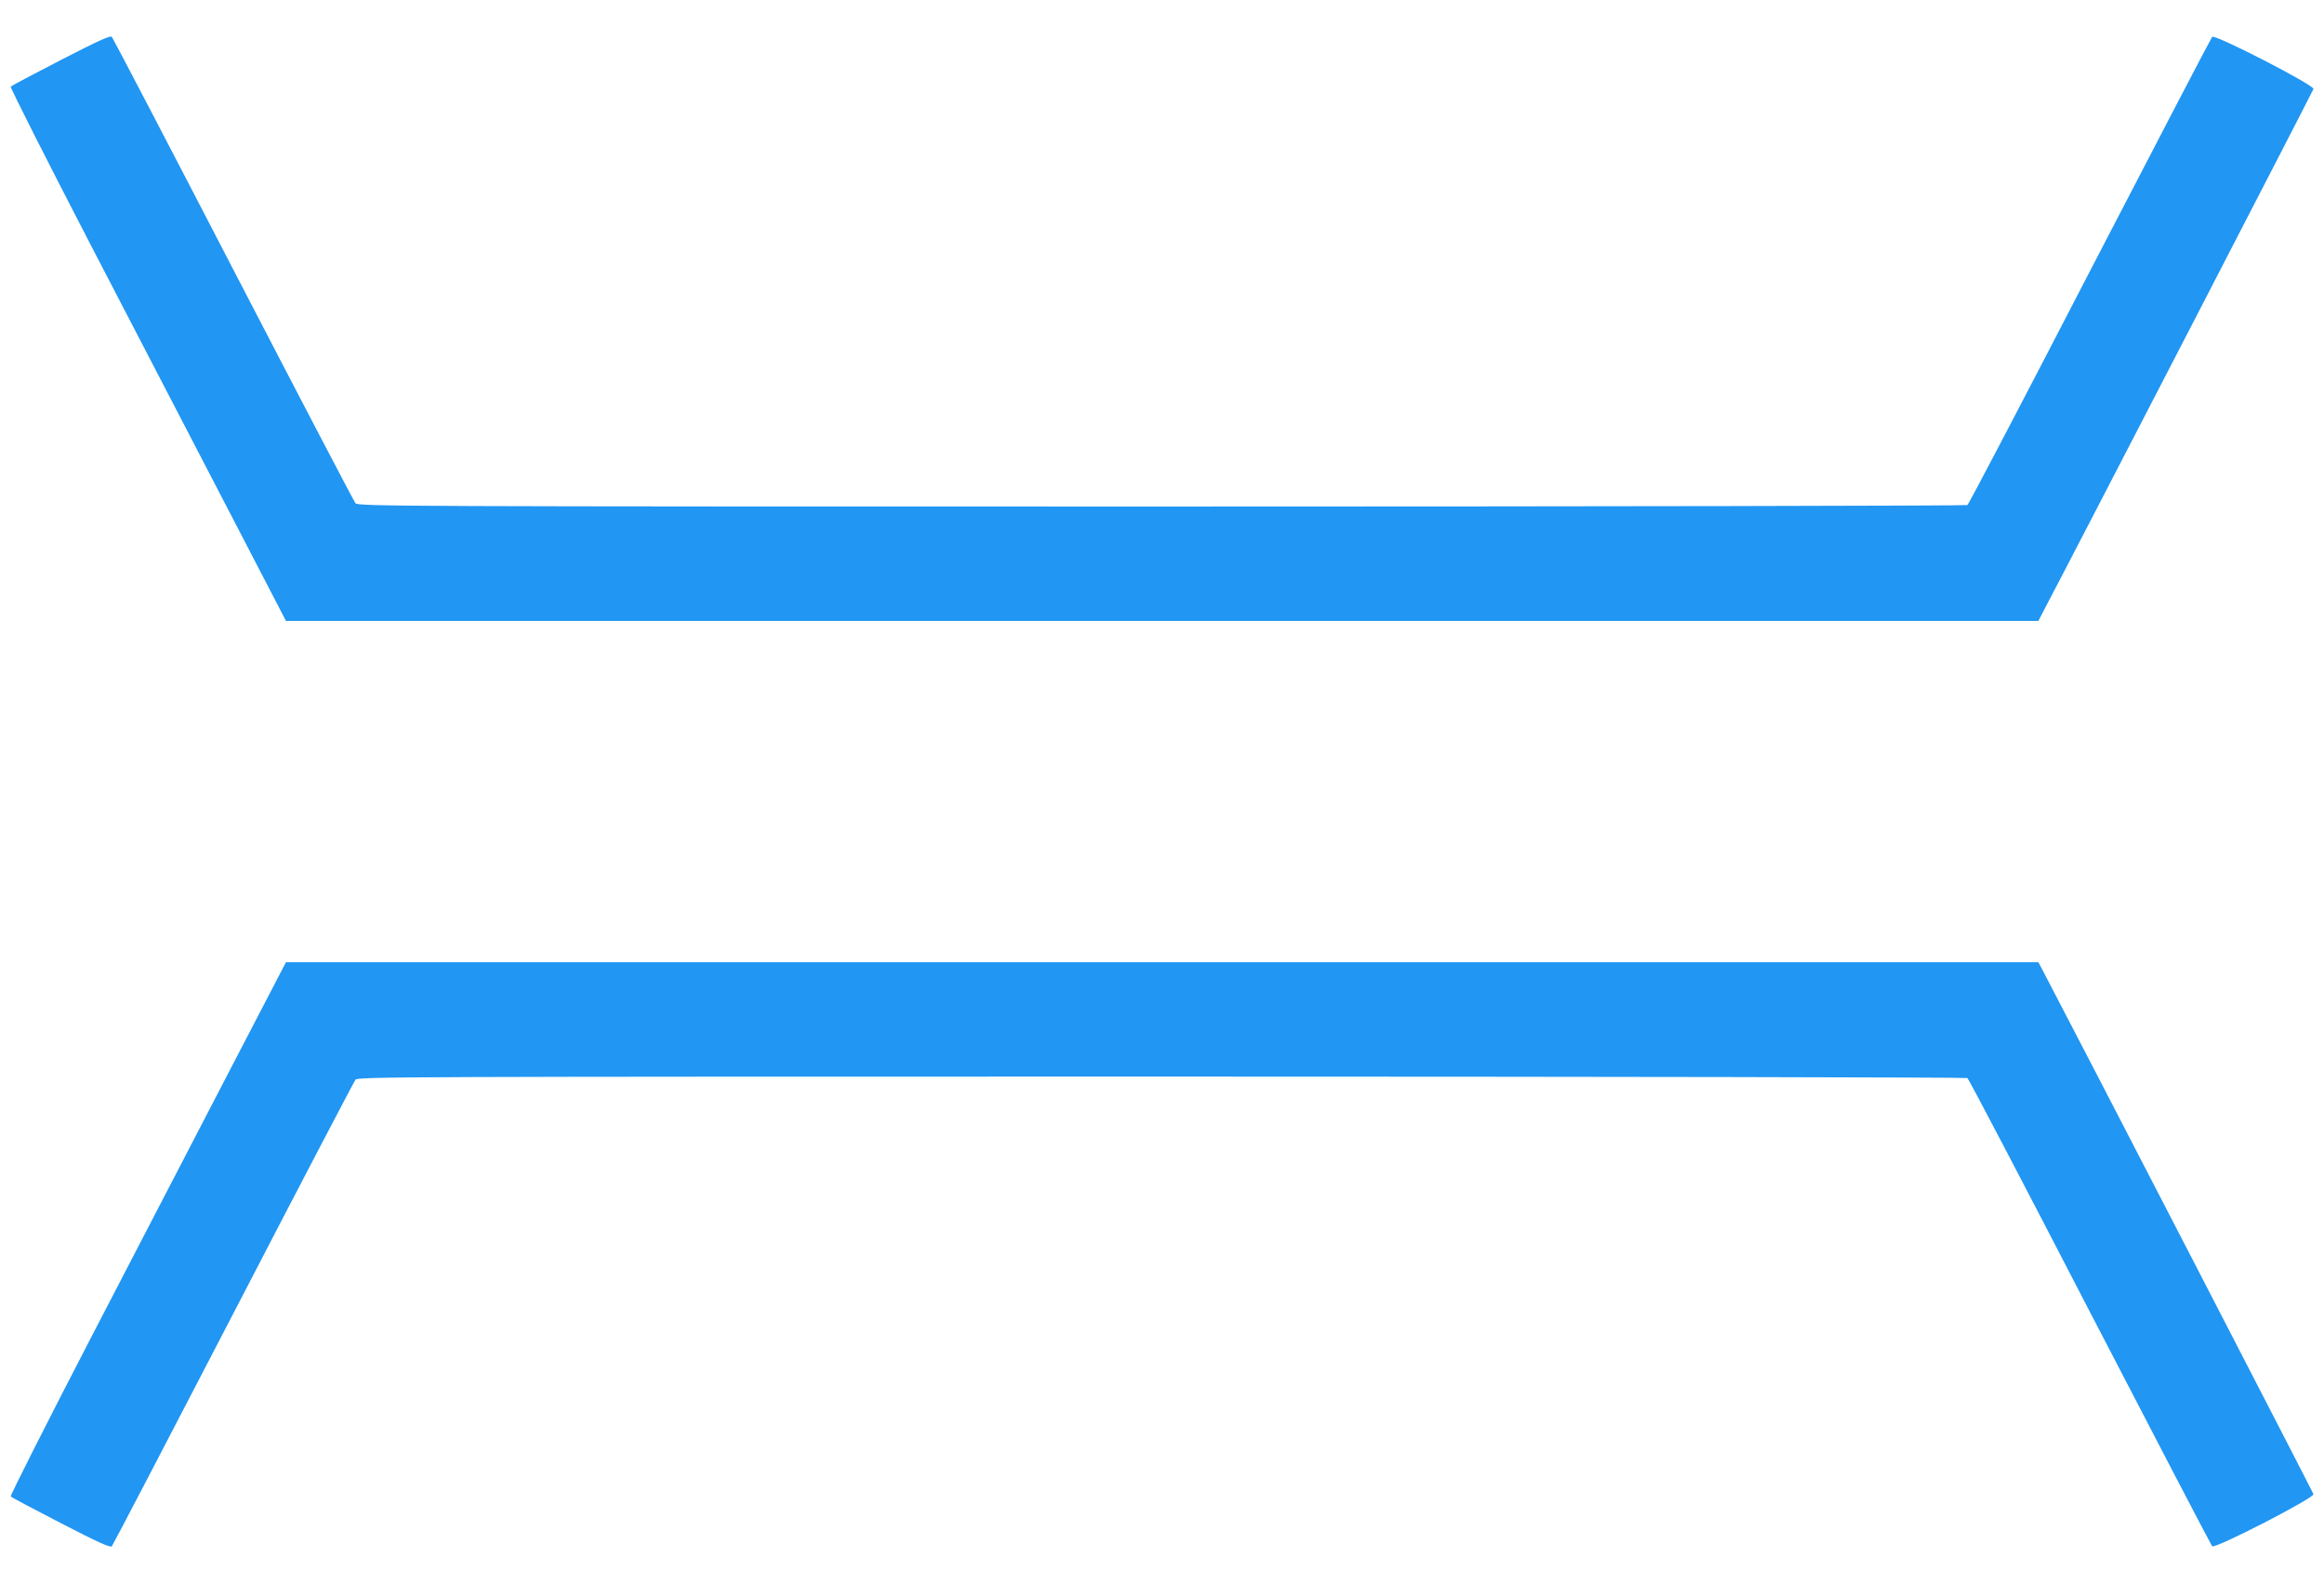 <?xml version="1.0" standalone="no"?>
<!DOCTYPE svg PUBLIC "-//W3C//DTD SVG 20010904//EN"
 "http://www.w3.org/TR/2001/REC-SVG-20010904/DTD/svg10.dtd">
<svg version="1.0" xmlns="http://www.w3.org/2000/svg"
 width="1280pt" height="872pt" viewBox="0 0 1280 872"
 preserveAspectRatio="xMidYMid meet">
<g transform="translate(0,872) scale(0.1,-0.1)"
fill="#2196f3" stroke="none">
<path d="M336 8390 c-147 -76 -272 -142 -277 -147 -4 -4 200 -408 454 -898
254 -489 597 -1150 762 -1467 l300 -578 4826 0 4826 0 30 58 c174 330 1482
2861 1485 2872 5 21 -543 303 -558 287 -6 -7 -309 -588 -674 -1292 -364 -704
-667 -1283 -674 -1287 -6 -4 -2003 -8 -4437 -8 -4203 0 -4427 1 -4441 18 -8 9
-311 589 -673 1287 -362 699 -663 1275 -669 1282 -8 9 -74 -21 -280 -127z"/>
<path d="M1275 2843 c-165 -318 -508 -978 -762 -1468 -254 -490 -458 -894
-454 -898 5 -5 130 -71 277 -147 205 -106 272 -136 280 -127 6 7 307 584 669
1282 362 699 665 1278 673 1288 14 16 238 17 4441 17 2434 0 4431 -4 4437 -8
7 -4 310 -583 674 -1287 365 -704 668 -1285 674 -1292 15 -16 563 266 558 287
-3 11 -1311 2542 -1485 2873 l-30 57 -4826 0 -4826 0 -300 -577z"/>
</g>
</svg>
